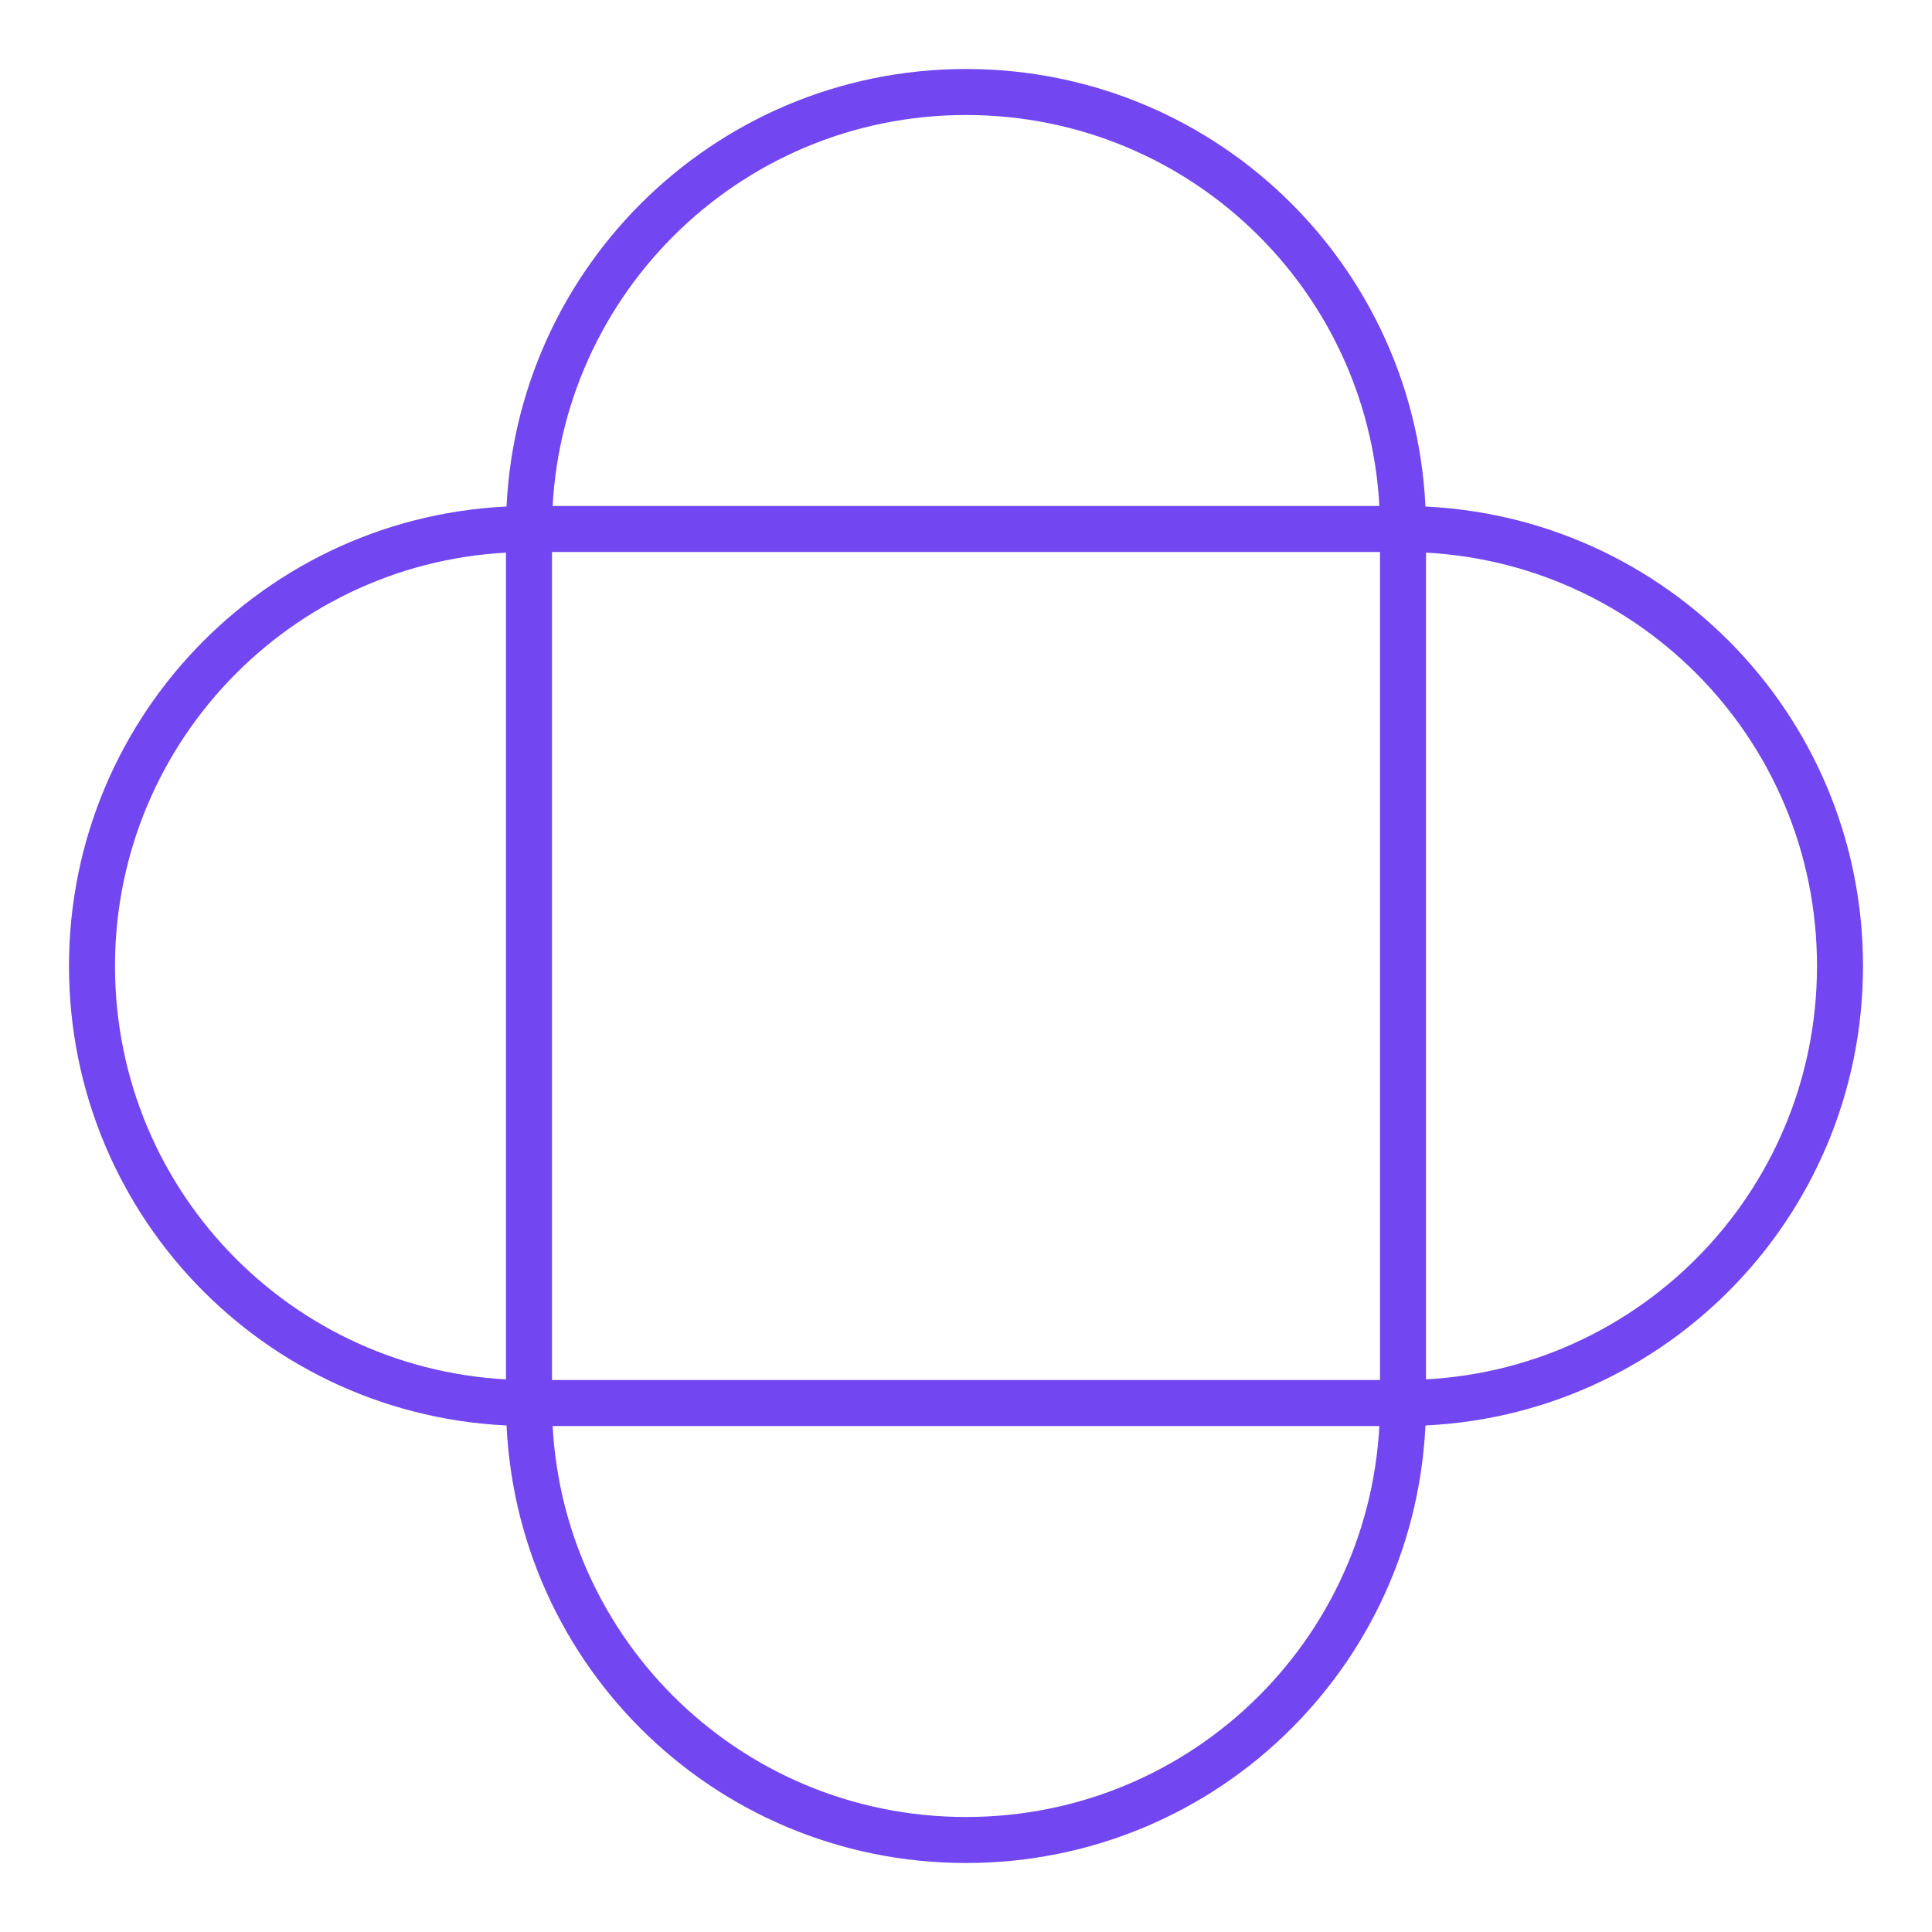 <?xml version="1.0" encoding="UTF-8"?> <svg xmlns="http://www.w3.org/2000/svg" width="42" height="42" viewBox="0 0 42 42" fill="none"><path d="M2 21C2 26.257 6.243 30.5 11.5 30.5V11.5C6.243 11.5 2 15.764 2 21Z" stroke="#7246F0"></path><path d="M21 40C26.257 40 30.5 35.757 30.5 30.5H11.5C11.5 35.757 15.743 40 21 40Z" stroke="#7246F0"></path><path d="M30.5 11.5V30.5C35.757 30.5 40 26.257 40 21C40 15.743 35.757 11.5 30.5 11.5Z" stroke="#7246F0"></path><path d="M11.5 11.5H30.5C30.5 6.243 26.257 2 21 2C15.743 2 11.5 6.264 11.5 11.5Z" stroke="#7246F0"></path></svg> 